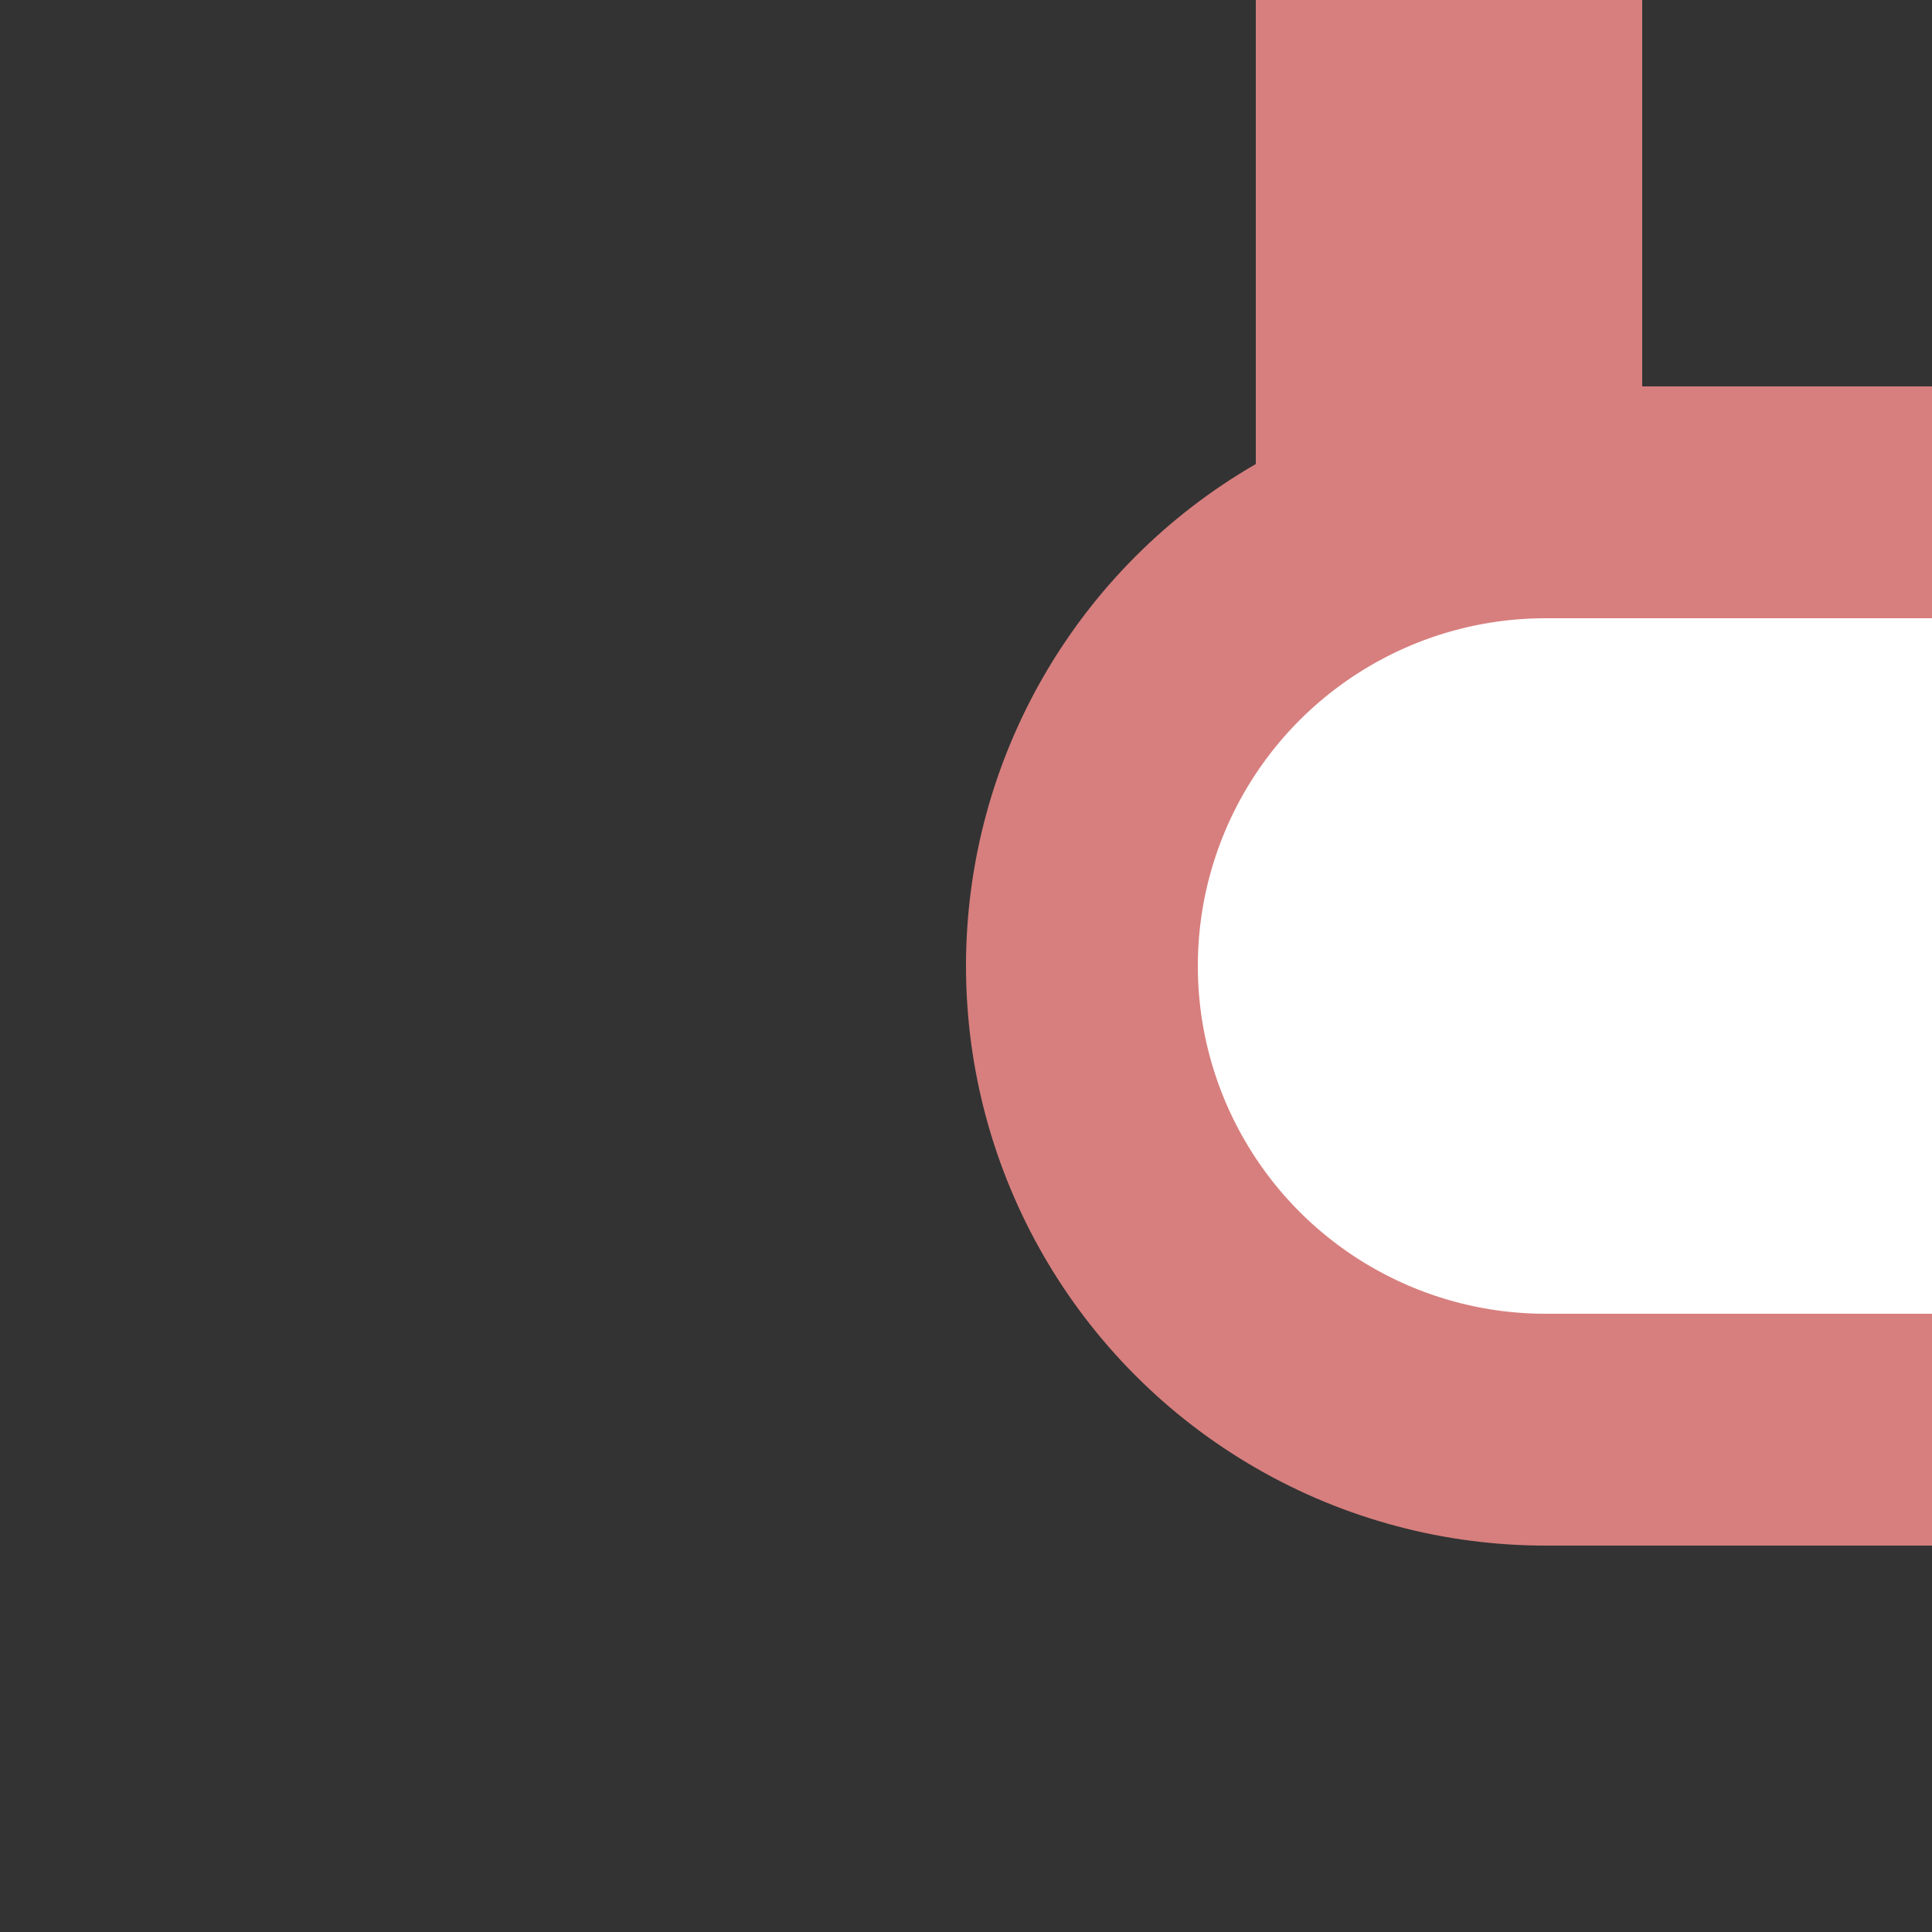<?xml version="1.0" encoding="ISO-8859-1"?>
<!DOCTYPE svg PUBLIC "-//W3C//DTD SVG 1.1//EN" "http://www.w3.org/Graphics/SVG/1.1/DTD/svg11.dtd">
<!-- created by Vunz for Wikipedia -->
<svg xmlns="http://www.w3.org/2000/svg" width="500" height="500" viewBox="-250 0 500 500">
<rect x="-250" y="0" width="500" height="500" fill="#333333" stroke="none"/>
>
<title>exv-KDSTe-L</title>
 <g stroke="#D77F7E" stroke-width="100" fill="none">
  <path d="M 125,0 V 250"/>
  <path d="M 375,0 V 250"/>
</g>
<g stroke="none" fill="none">
<circle cx="350" cy="250" r="120" style="stroke: #D77F7E; stroke-width: 60; fill: #ffffff;"/>
<circle cx="150" cy="250" r="120" style="stroke: #D77F7E; stroke-width: 60; fill: #ffffff;"/>
</g>
 <g stroke="#D77F7E" stroke-width="60" fill="none">
  <path d="M 150,130 H 350"/>
  <path d="M 150,370 H 350"/>
</g>
 <g stroke="#FFFFFF" stroke-width="180" fill="none">
  <path d="M 150,250 H 350"/>
</g>
</svg>